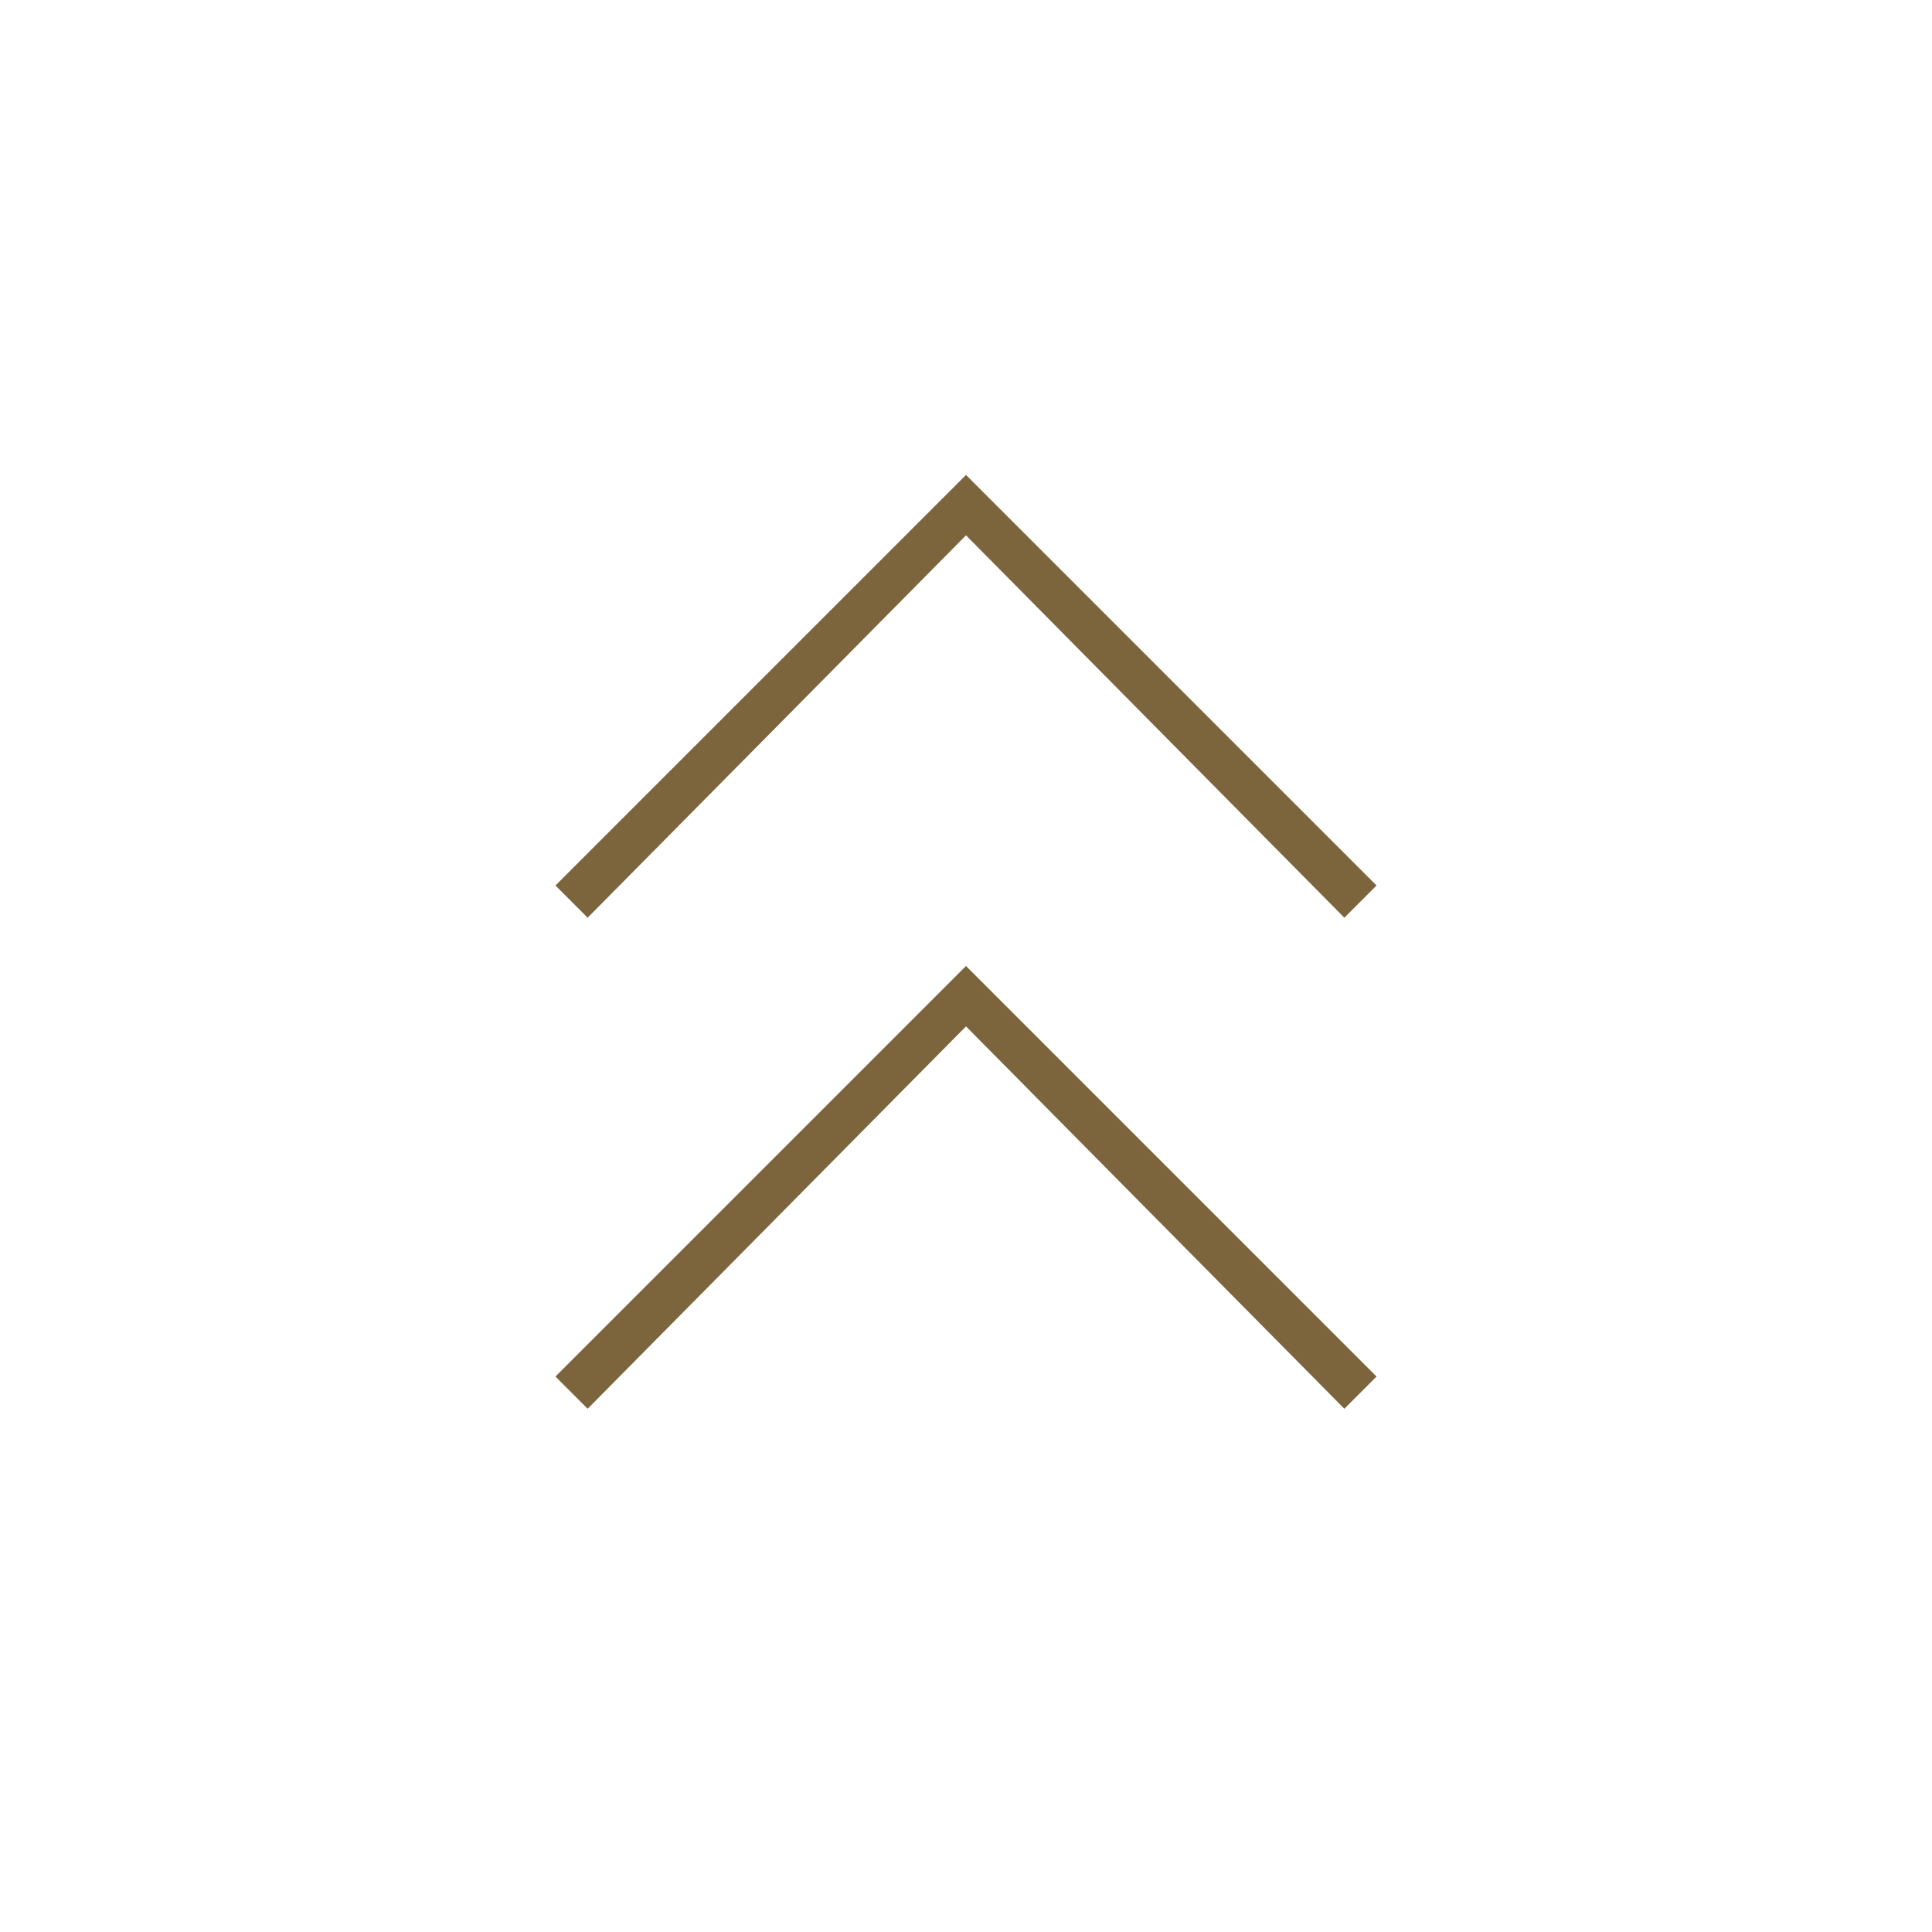 <?xml version="1.0" encoding="utf-8"?>
<!-- Generator: Adobe Illustrator 28.1.0, SVG Export Plug-In . SVG Version: 6.00 Build 0)  -->
<svg version="1.1" id="レイヤー_1" xmlns="http://www.w3.org/2000/svg" xmlns:xlink="http://www.w3.org/1999/xlink" x="0px"
	 y="0px" viewBox="0 0 48 48" style="enable-background:new 0 0 48 48;" xml:space="preserve">
<style type="text/css">
	.st0{fill:#7C643D;}
</style>
<path class="st0" d="M14.6,35l-0.8-0.8L24,24l10.2,10.2L33.4,35L24,25.5L14.6,35z M14.6,22.8L13.8,22L24,11.8L34.2,22l-0.8,0.8
	L24,13.3L14.6,22.8z"/>
</svg>
